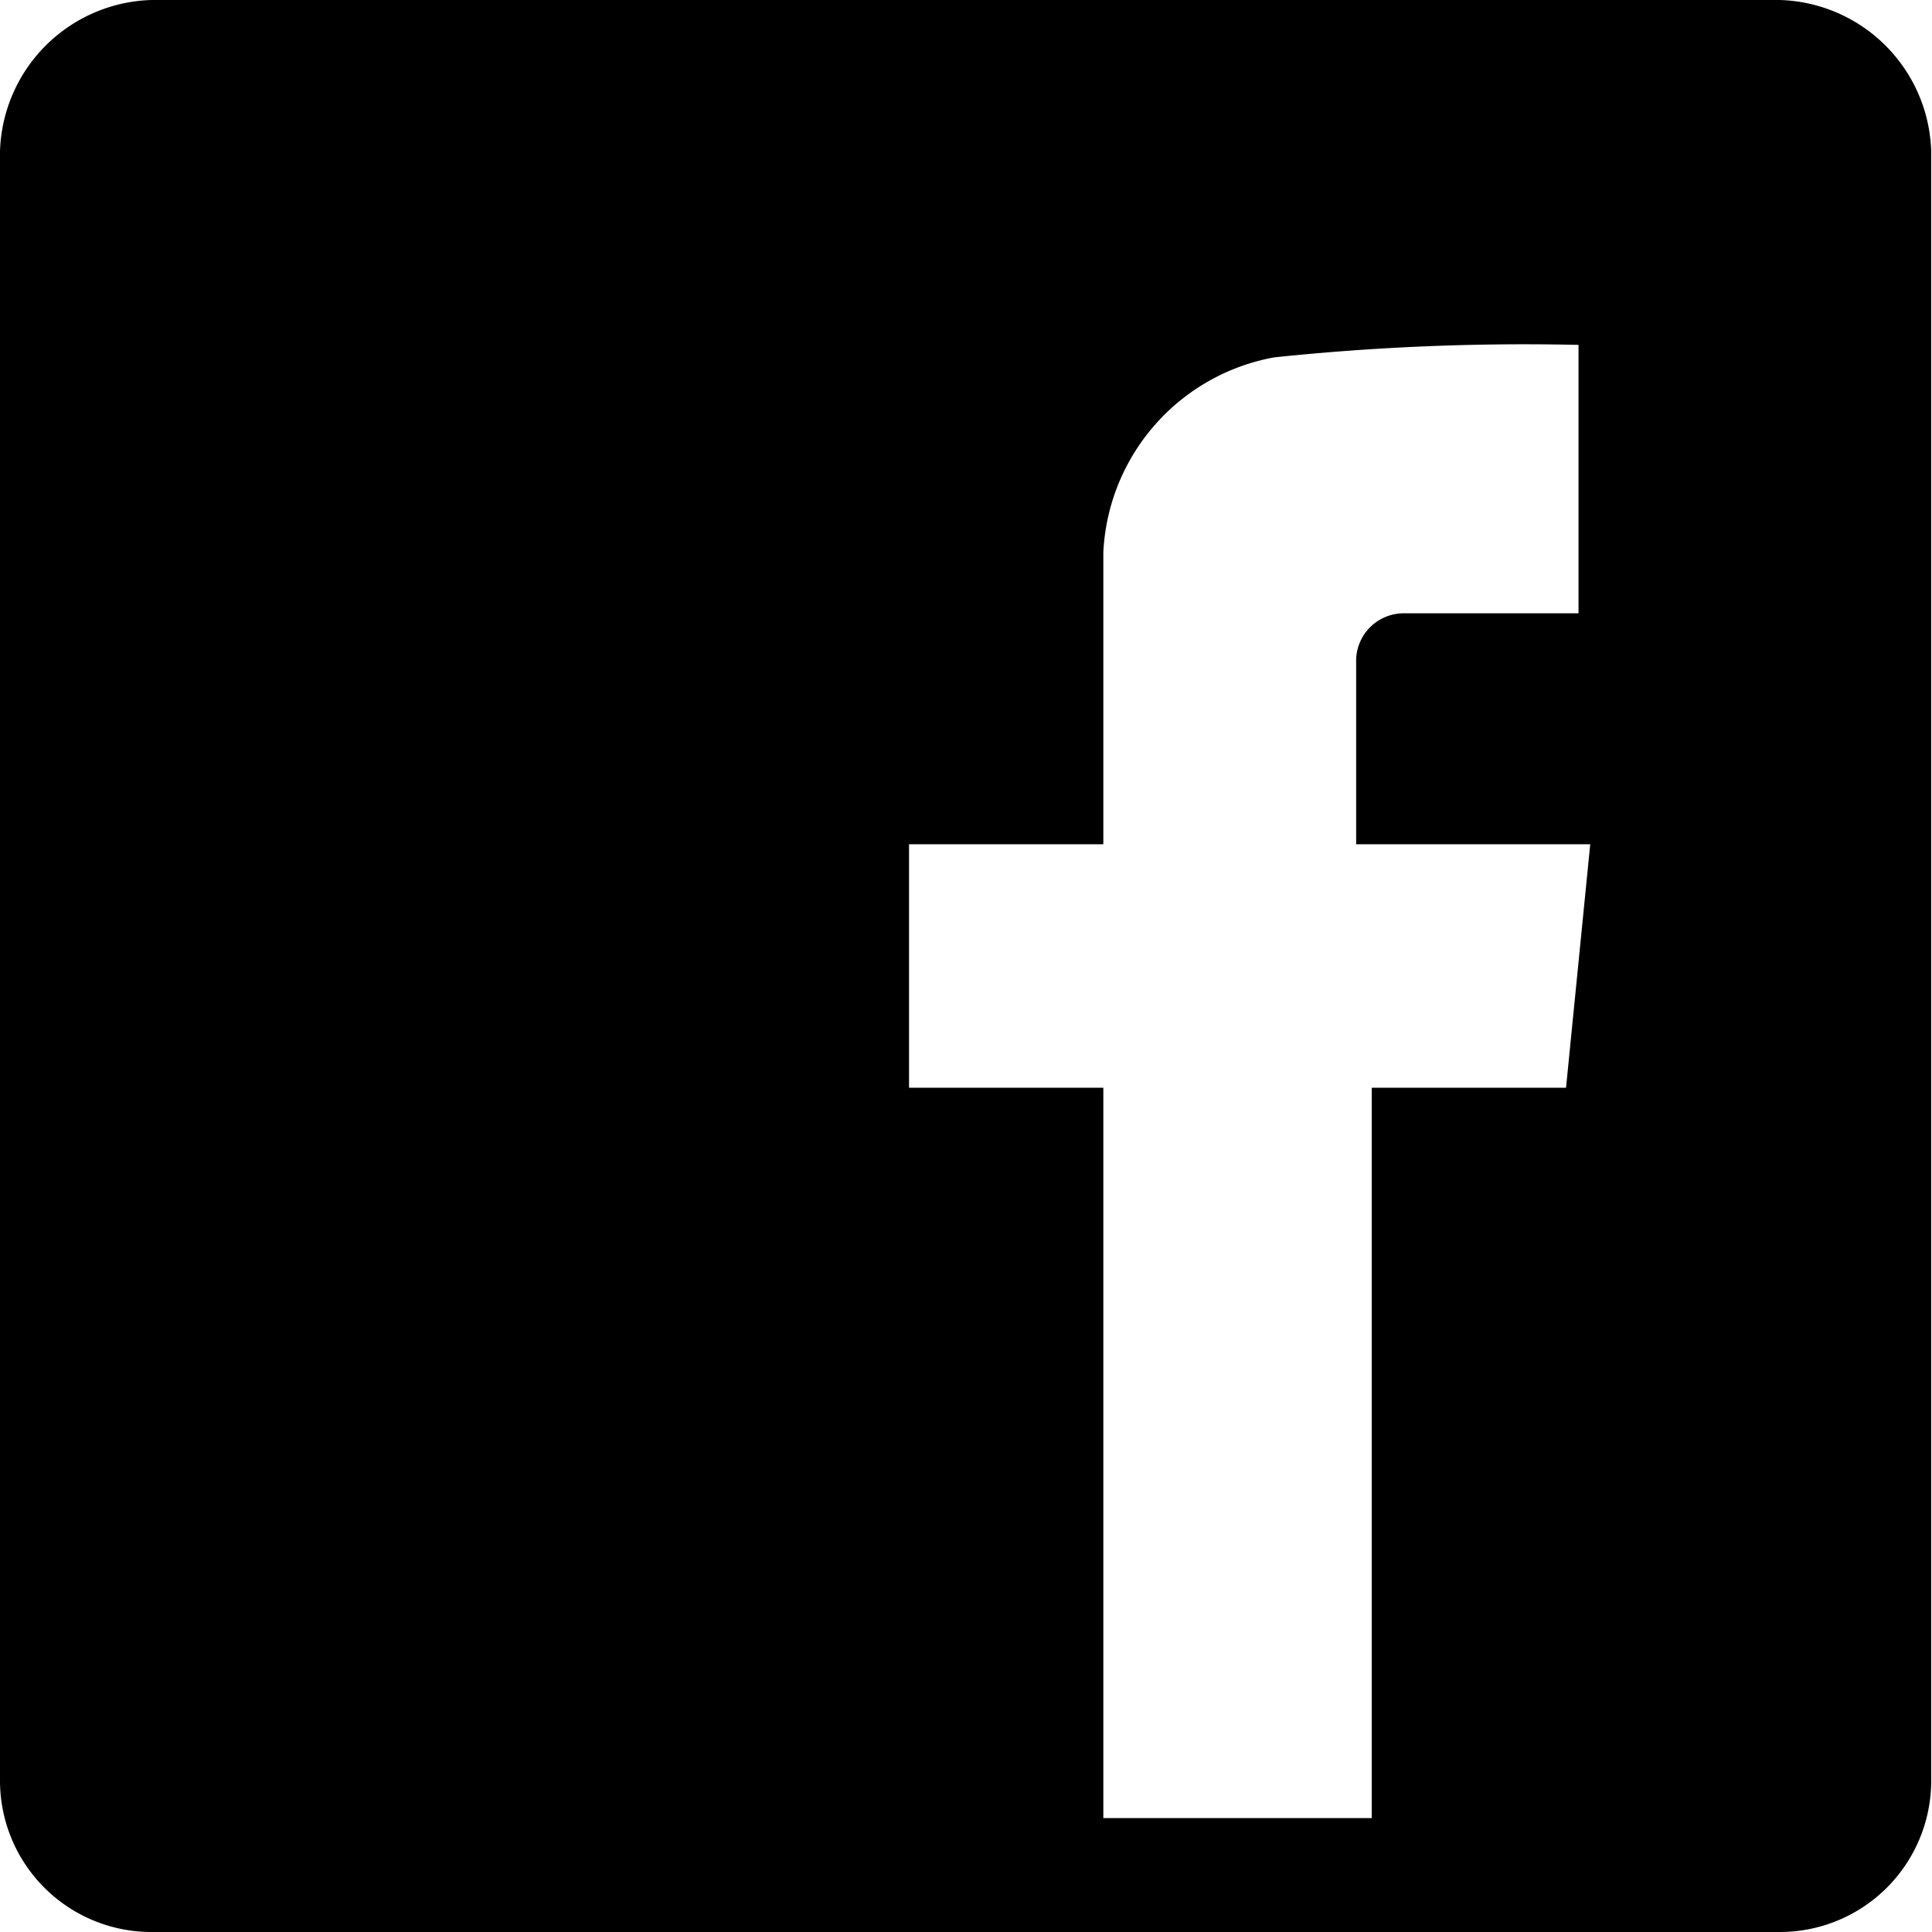 <svg xmlns="http://www.w3.org/2000/svg" xmlns:xlink="http://www.w3.org/1999/xlink" viewBox="0 0 24.76 24.76"><defs><style>.cls-1{fill:none;}.cls-2{clip-path:url(#clip-path);}</style><clipPath id="clip-path" transform="translate(0 0)"><rect id="SVGID" class="cls-1" width="24.76" height="24.79"/></clipPath></defs><title>ico-facebook</title><g id="Layer_2" data-name="Layer 2"><g id="图层_1" data-name="图层 1"><g class="cls-2"><path d="M22.81,0H1.94A2,2,0,0,0,0,1.94V22.82a1.94,1.94,0,0,0,1.94,1.94H22.81a1.94,1.94,0,0,0,1.94-1.94V1.94A2,2,0,0,0,22.81,0ZM20.07,13.94H17.58V23.3H14.14V13.94H11.65V10.82h2.49V7.08a2.67,2.67,0,0,1,2.19-2.5,30.75,30.75,0,0,1,3.9-.16V7.86H18a.61.61,0,0,0-.62.62v2.34h3Z" transform="translate(0 0)"/></g></g></g></svg>